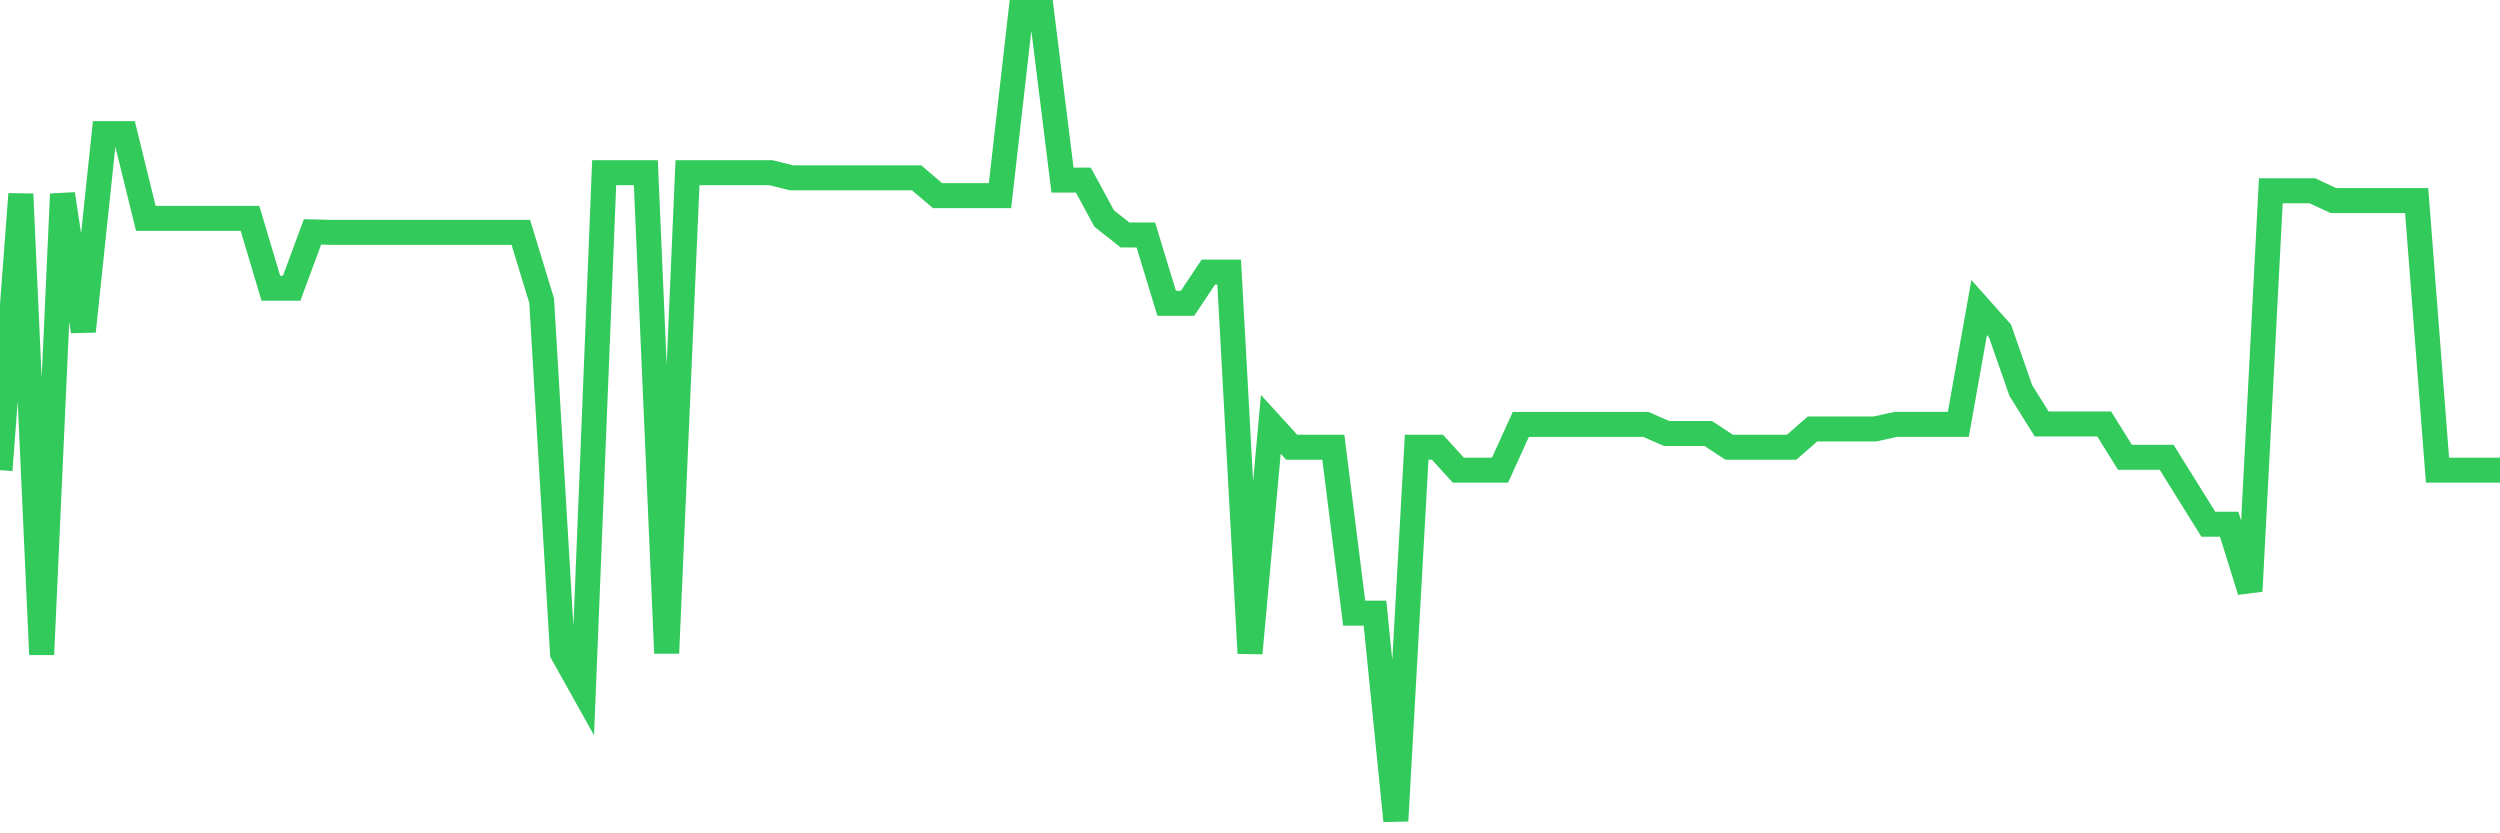 <svg
  xmlns="http://www.w3.org/2000/svg"
  xmlns:xlink="http://www.w3.org/1999/xlink"
  width="120"
  height="40"
  viewBox="0 0 120 40"
  preserveAspectRatio="none"
>
  <polyline
    points="0,22.567 1,9.314 2,31.417 3,9.314 4,15.904 5,6.415 6,6.415 7,10.483 8,10.483 9,10.483 10,10.483 11,10.483 12,10.483 13,13.835 14,13.835 15,11.131 16,11.155 17,11.155 18,11.155 19,11.155 20,11.155 21,11.155 22,11.155 23,11.155 24,11.155 25,11.155 26,14.437 27,31.354 28,33.144 29,8.288 30,8.288 31,8.288 32,31.354 33,8.288 34,8.288 35,8.288 36,8.288 37,8.288 38,8.537 39,8.537 40,8.537 41,8.537 42,8.537 43,8.537 44,8.537 45,9.389 46,9.389 47,9.391 48,9.391 49,0.6 50,0.6 51,8.644 52,8.644 53,10.489 54,11.278 55,11.278 56,14.56 57,14.56 58,13.062 59,13.062 60,31.354 61,20.37 62,21.468 63,21.468 64,21.468 65,29.431 66,29.431 67,39.4 68,21.468 69,21.468 70,22.569 71,22.569 72,22.569 73,20.372 74,20.372 75,20.372 76,20.372 77,20.372 78,20.372 79,20.372 80,20.809 81,20.809 82,20.809 83,21.468 84,21.468 85,21.468 86,21.468 87,20.59 88,20.59 89,20.59 90,20.59 91,20.37 92,20.37 93,20.37 94,20.37 95,14.762 96,15.885 97,18.749 98,20.35 99,20.35 100,20.35 101,20.35 102,21.952 103,21.952 104,21.952 105,23.558 106,25.163 107,25.163 108,28.375 109,9.158 110,9.158 111,9.158 112,9.626 113,9.626 114,9.626 115,9.626 116,9.626 117,22.567 118,22.567 119,22.567 120,22.567"
    fill="none"
    stroke="#32ca5b"
    stroke-width="1.2"
  >
  </polyline>
</svg>